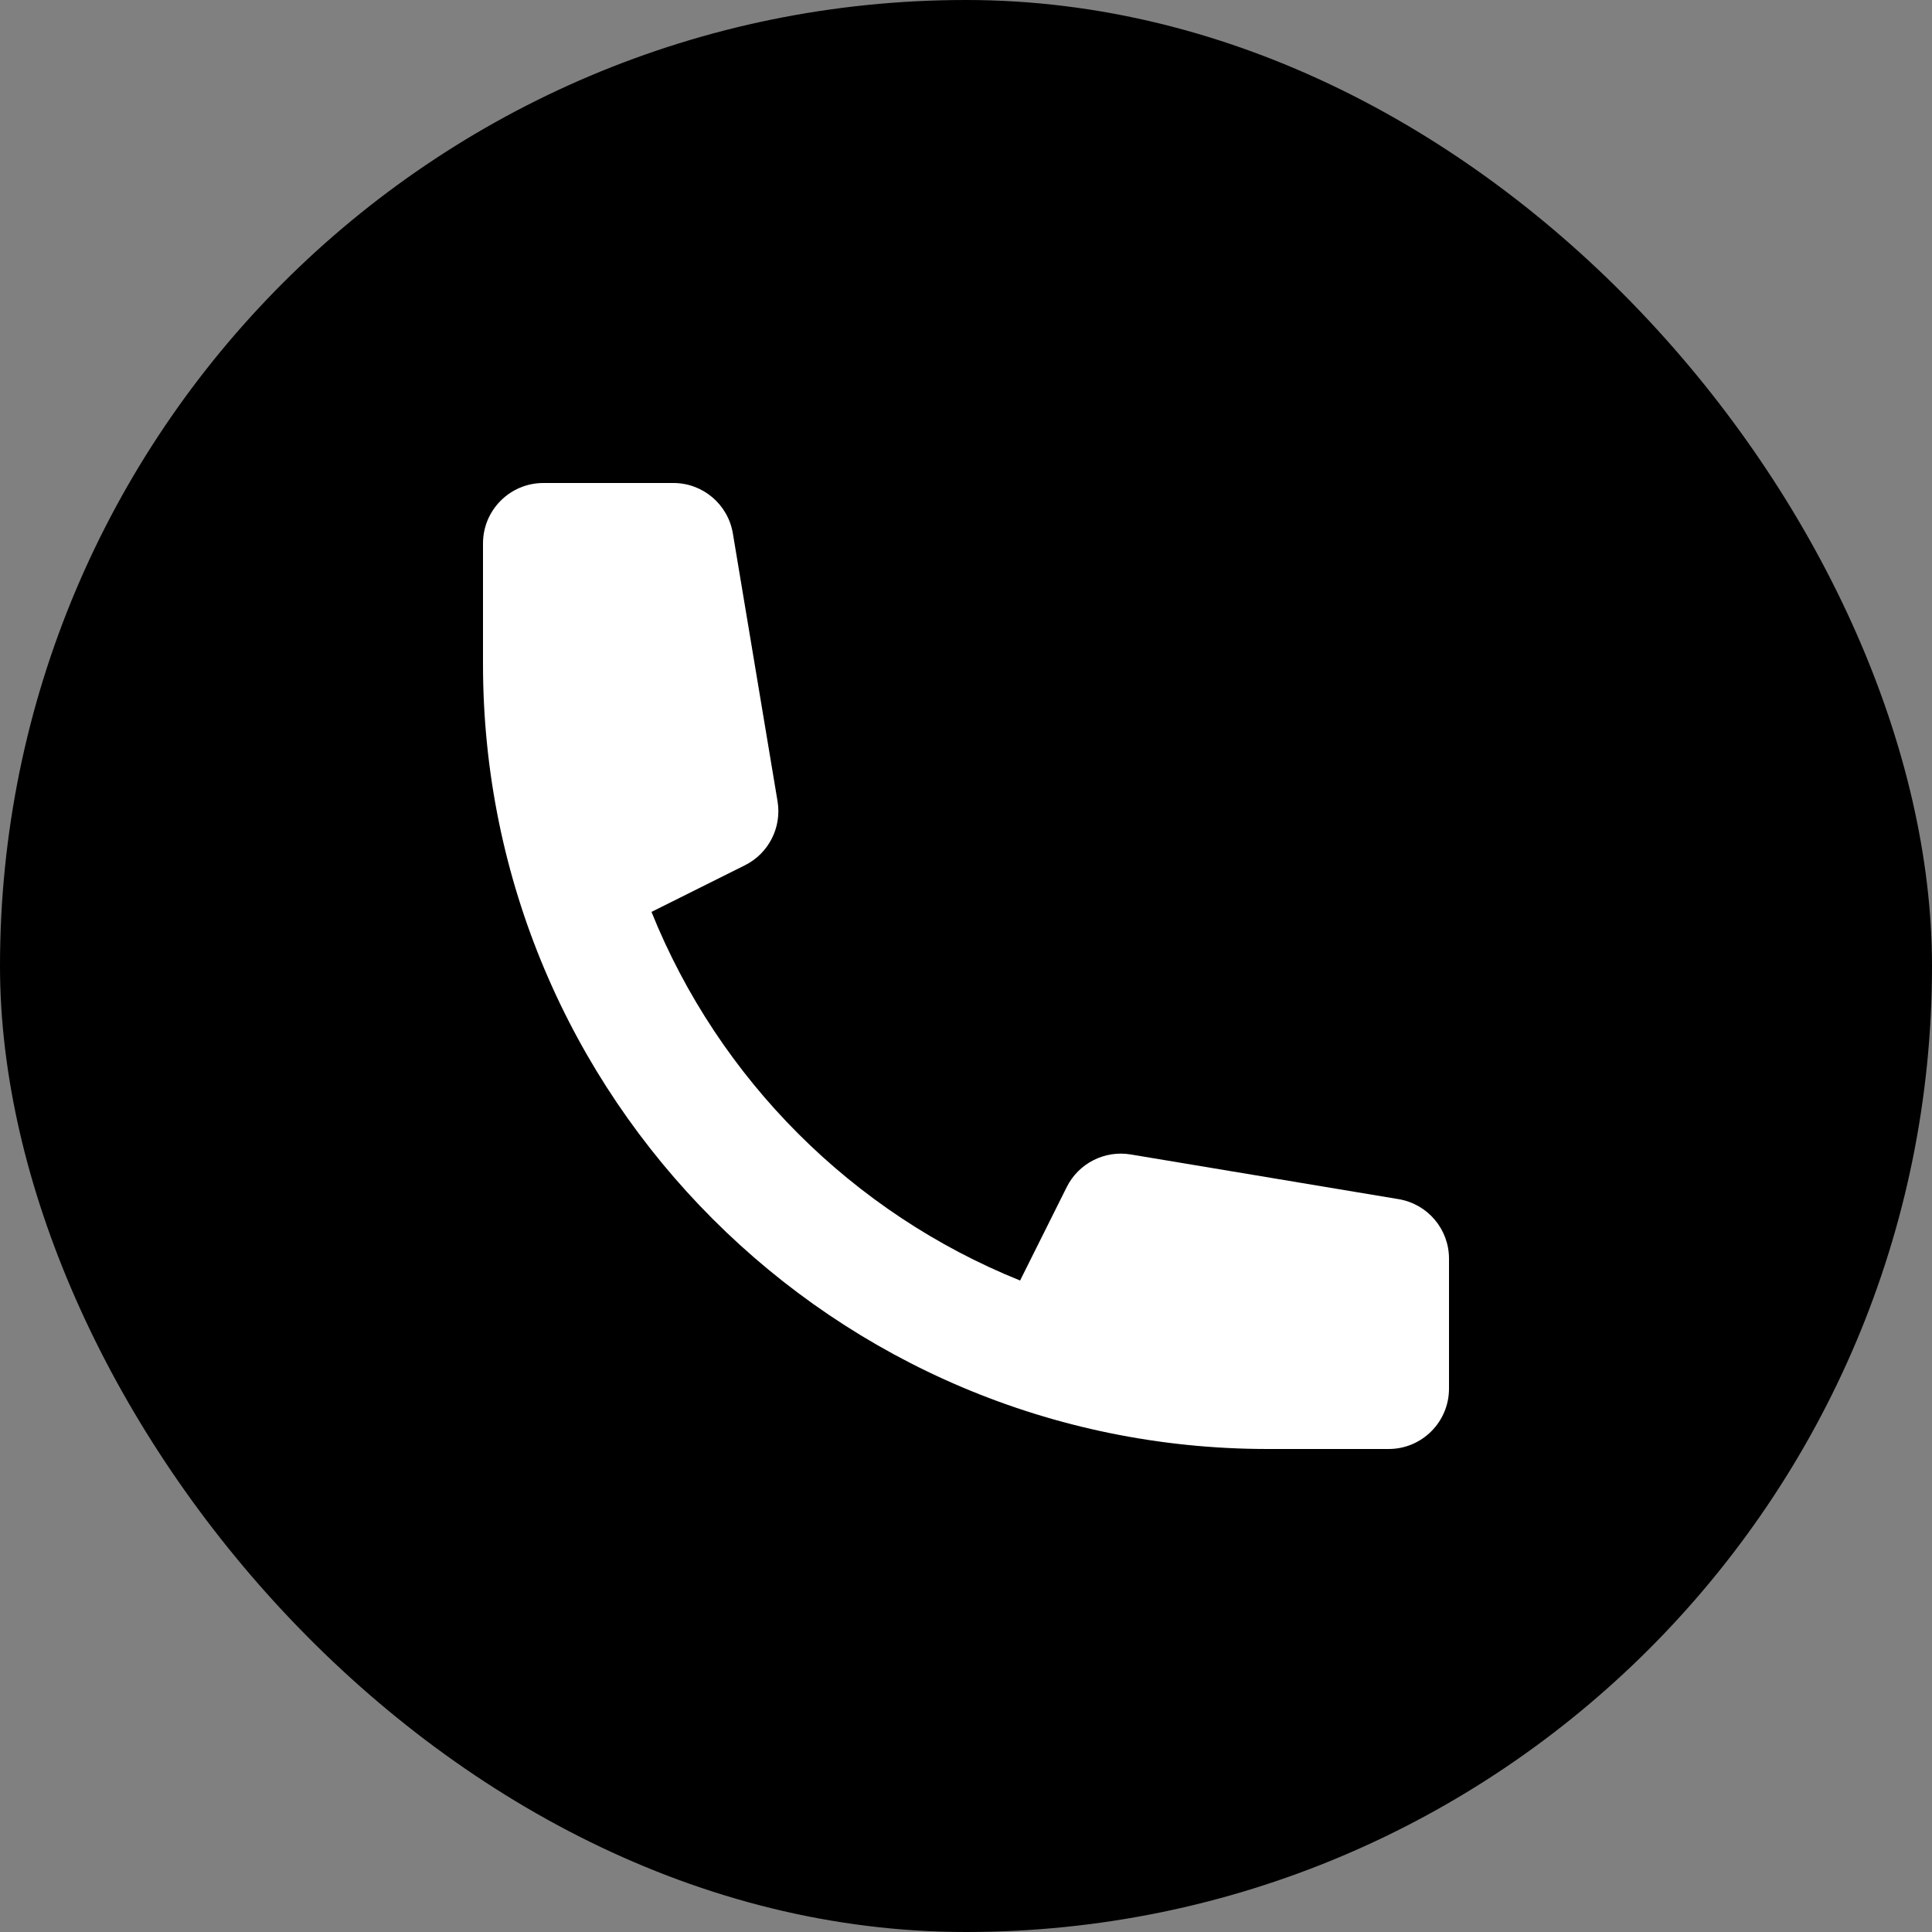 <?xml version="1.0" encoding="utf-8"?>
<svg xmlns="http://www.w3.org/2000/svg" fill="none" height="100%" overflow="visible" preserveAspectRatio="none" style="display: block;" viewBox="0 0 24 24" width="100%">
<rect x="0" y="0" width="24" height="24" fill="#808080" stroke="none"/>
<g id="Frame 1410128348">
<rect fill="black" height="24" rx="12" width="24"/>
<path d="M6 6.75C6 6.336 6.336 6 6.75 6H8.365C8.731 6 9.044 6.265 9.104 6.627L9.659 9.954C9.713 10.278 9.549 10.601 9.255 10.748L8.093 11.328C8.931 13.409 10.591 15.069 12.672 15.907L13.252 14.745C13.399 14.451 13.722 14.287 14.046 14.341L17.373 14.896C17.735 14.956 18 15.269 18 15.635V17.25C18 17.664 17.664 18 17.25 18H15.75C10.365 18 6 13.635 6 8.25V6.75Z" fill="white" id="Icon"/>
</g>
</svg>